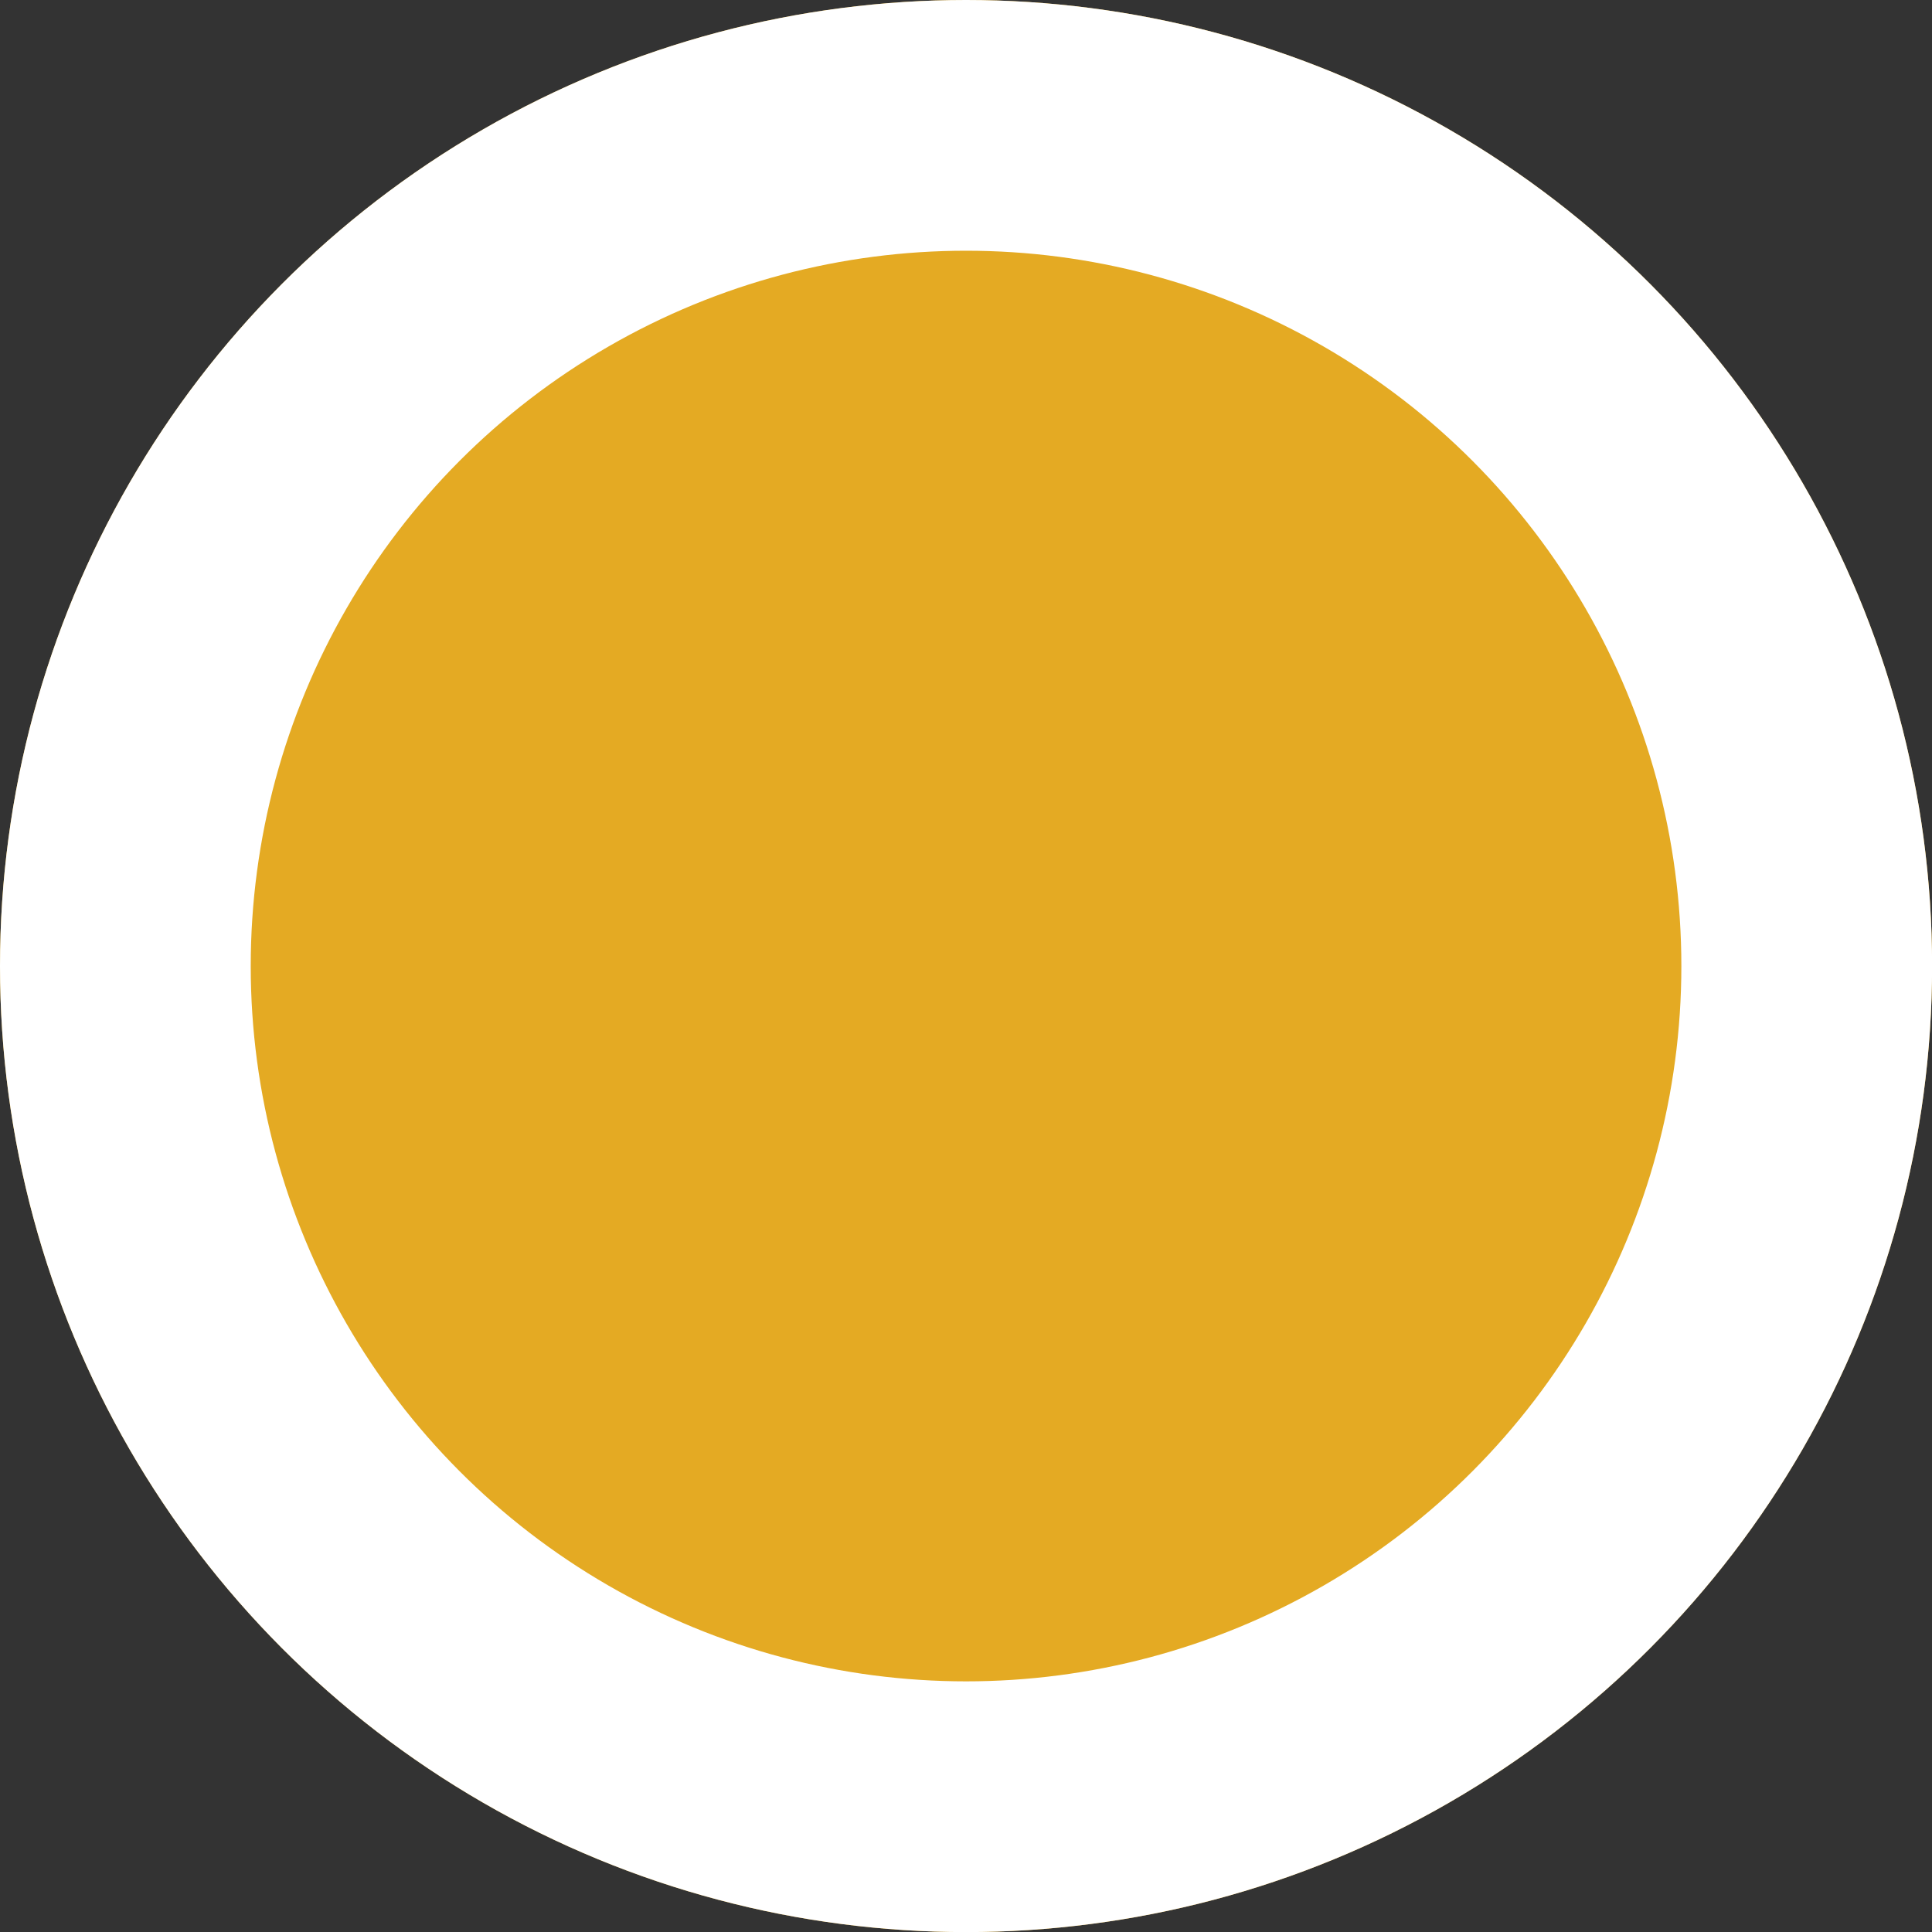 <svg xmlns="http://www.w3.org/2000/svg" width="23.117" height="23.117" viewBox="0 0 23.117 23.117">
  <rect x="0" y="0" width="23.117" height="23.117" fill="#333333" stroke="none"/>
  <g id="Ellipse_88" data-name="Ellipse 88" fill="#e4aa23" stroke="#fff" stroke-width="3">
    <ellipse cx="11.559" cy="11.559" rx="11.559" ry="11.559" stroke="none"/>
    <ellipse cx="11.559" cy="11.559" rx="10.059" ry="10.059" fill="none"/>
  </g>
</svg>

